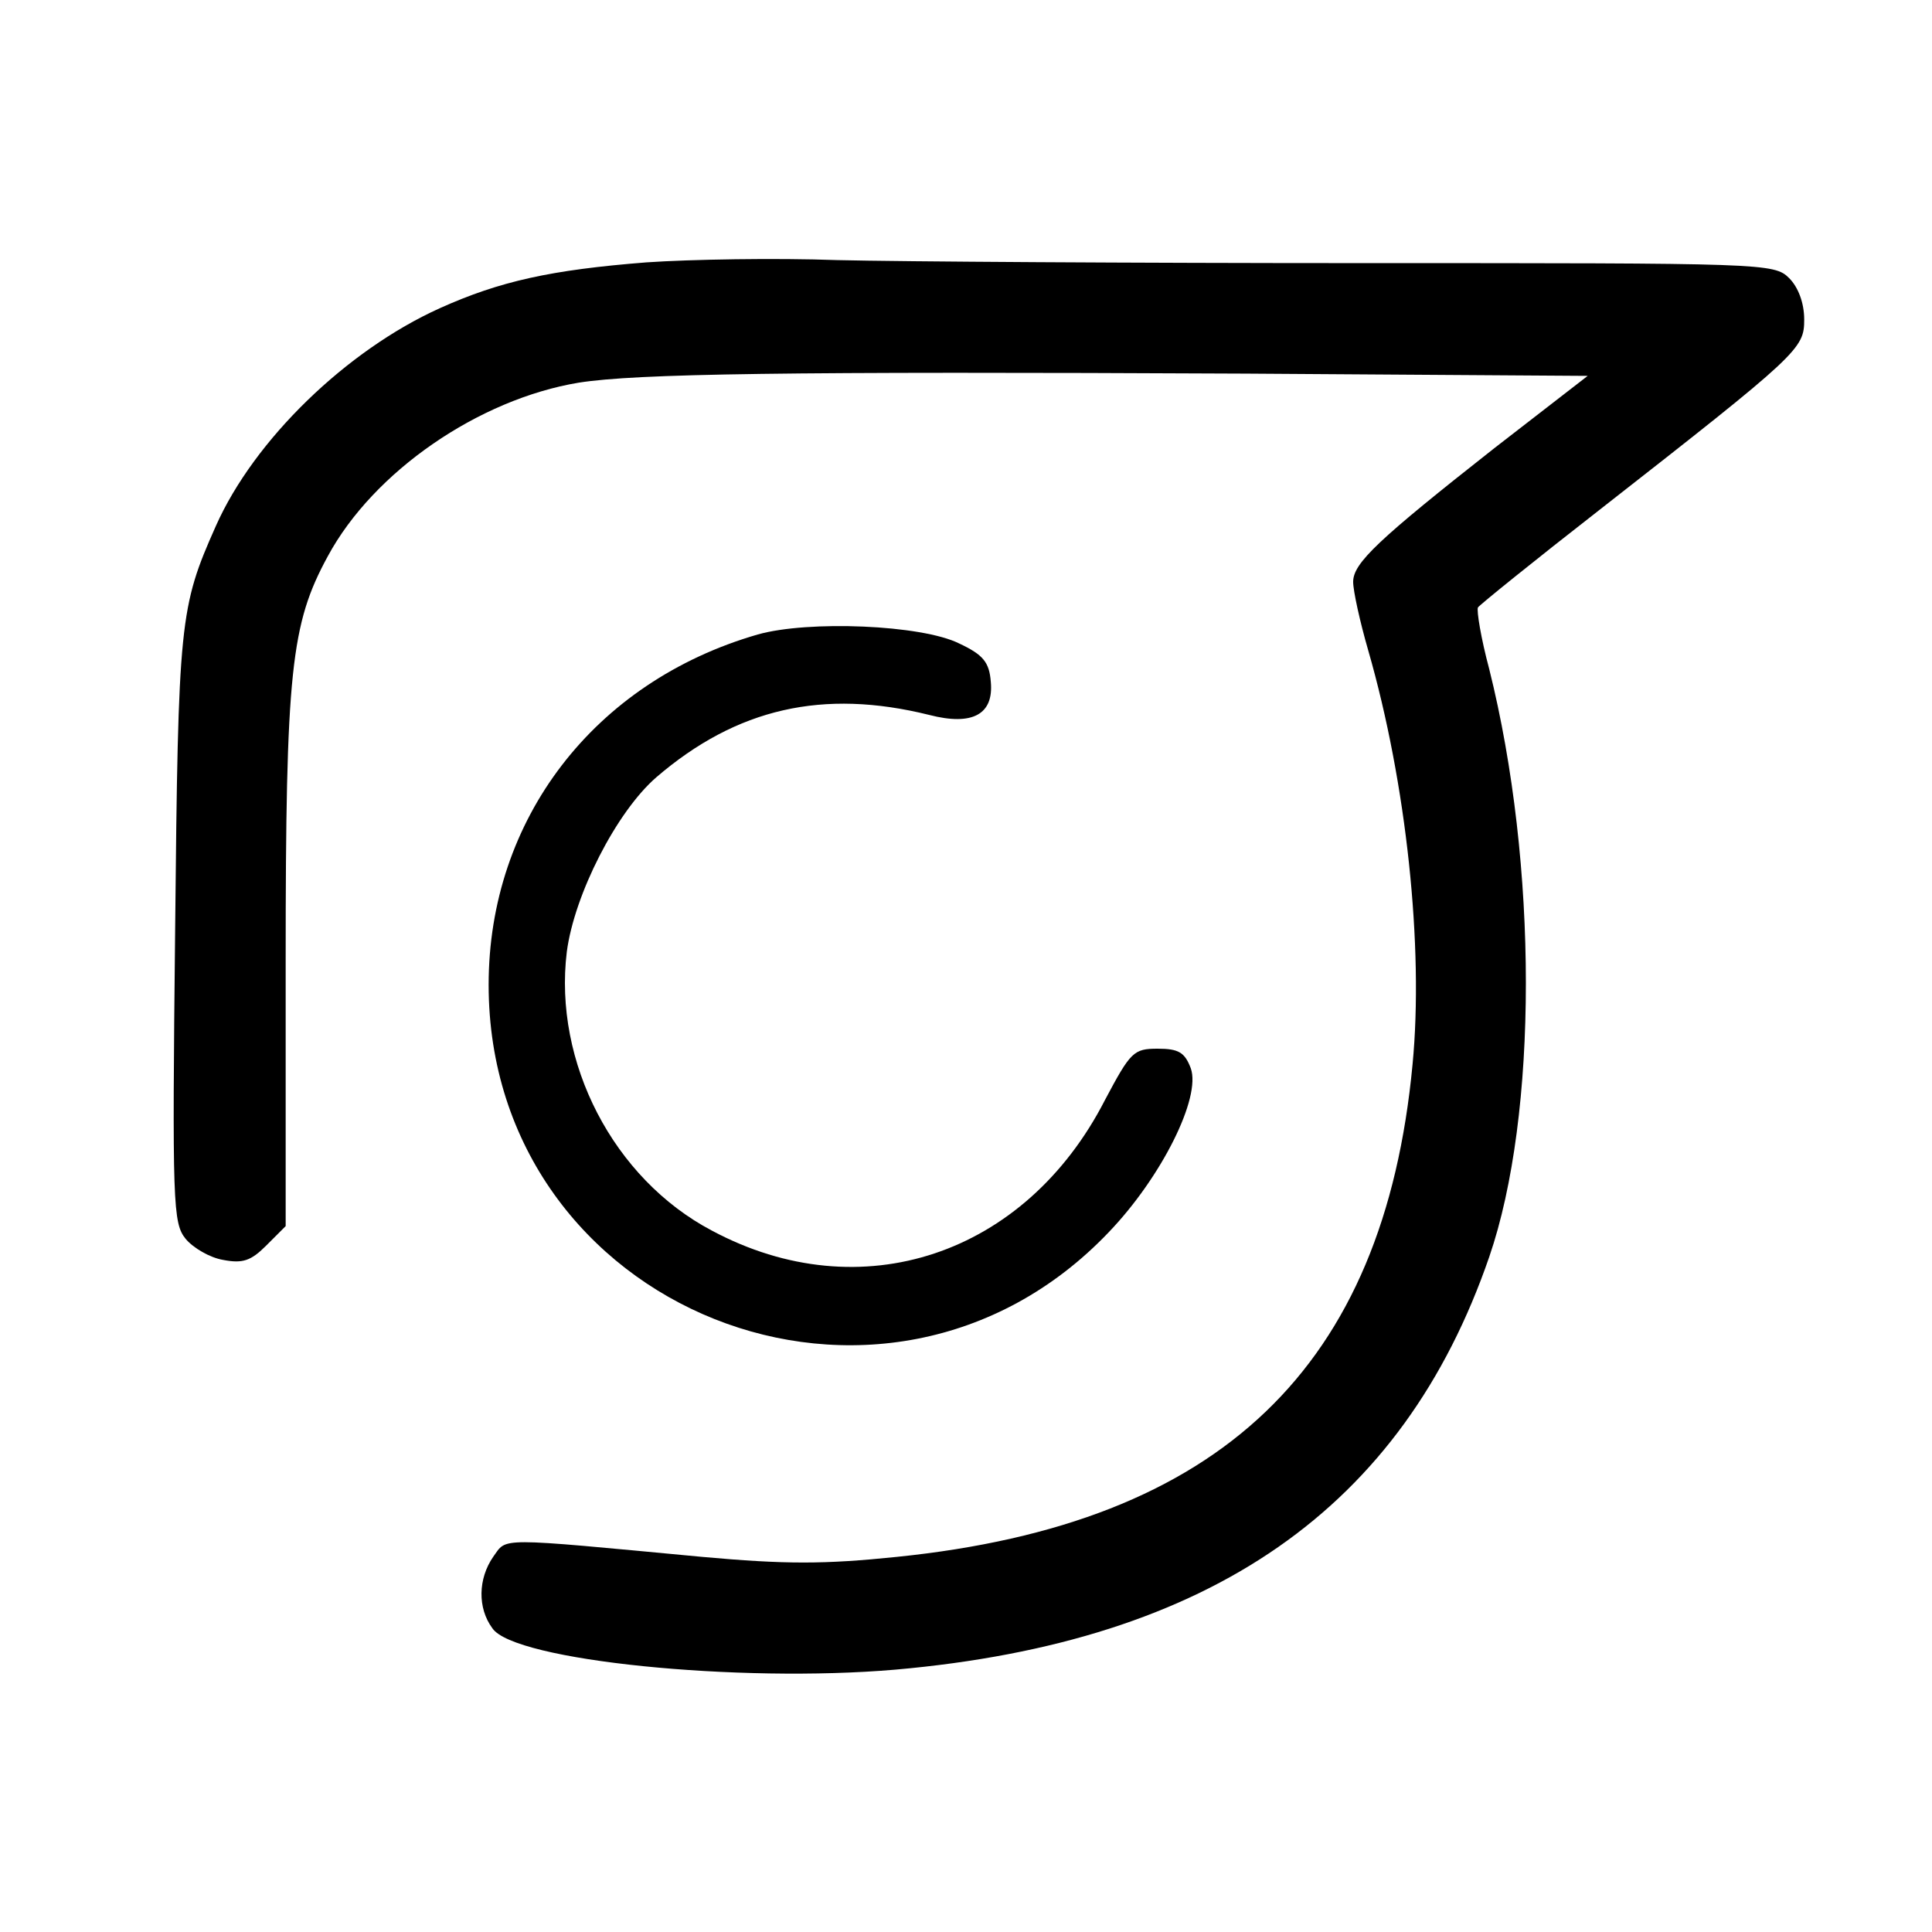 <?xml version="1.0" standalone="no"?>
<!DOCTYPE svg PUBLIC "-//W3C//DTD SVG 20010904//EN"
 "http://www.w3.org/TR/2001/REC-SVG-20010904/DTD/svg10.dtd">
<svg version="1.0" xmlns="http://www.w3.org/2000/svg"
 width="257pt" height="257pt" viewBox="0 0 257 257"
 preserveAspectRatio="xMidYMid meet">
<g transform="translate(0,257) scale(0.1,-0.1)"
fill="#000000" stroke="none">
<path d="M860 2221 c-127 -10 -195 -25 -275 -61 -124 -56 -247 -175 -298 -290
-48 -108 -50 -125 -54 -535 -4 -368 -3 -392 14 -413 10 -12 32 -25 50 -28 26
-5 37 -1 57 19 l26 26 0 353 c0 386 7 448 56 538 61 113 201 209 334 231 77
12 272 15 888 12 l454 -3 -124 -96 c-155 -122 -188 -153 -188 -178 0 -12 9
-53 20 -91 51 -177 74 -395 59 -551 -38 -403 -255 -611 -686 -655 -97 -10
-148 -10 -259 0 -277 26 -259 26 -278 0 -20 -29 -21 -68 -1 -95 29 -43 327
-73 536 -55 420 37 675 215 790 549 65 189 65 522 0 782 -11 41 -17 78 -15 82
3 4 76 63 162 130 266 208 272 214 272 253 0 22 -8 43 -20 55 -20 20 -33 20
-568 20 -302 0 -616 2 -698 4 -82 3 -196 1 -254 -3z"/>
<path d="M1008 1726 c-218 -63 -358 -246 -358 -466 0 -433 526 -643 825 -329
70 73 123 179 109 218 -8 21 -16 26 -44 26 -32 0 -36 -4 -70 -68 -106 -207
-325 -280 -523 -174 -131 69 -211 224 -193 371 10 76 66 186 119 232 107 92
222 118 363 83 58 -15 86 1 82 44 -2 26 -10 36 -42 51 -50 25 -201 31 -268 12z"/>
</g>
</svg>

